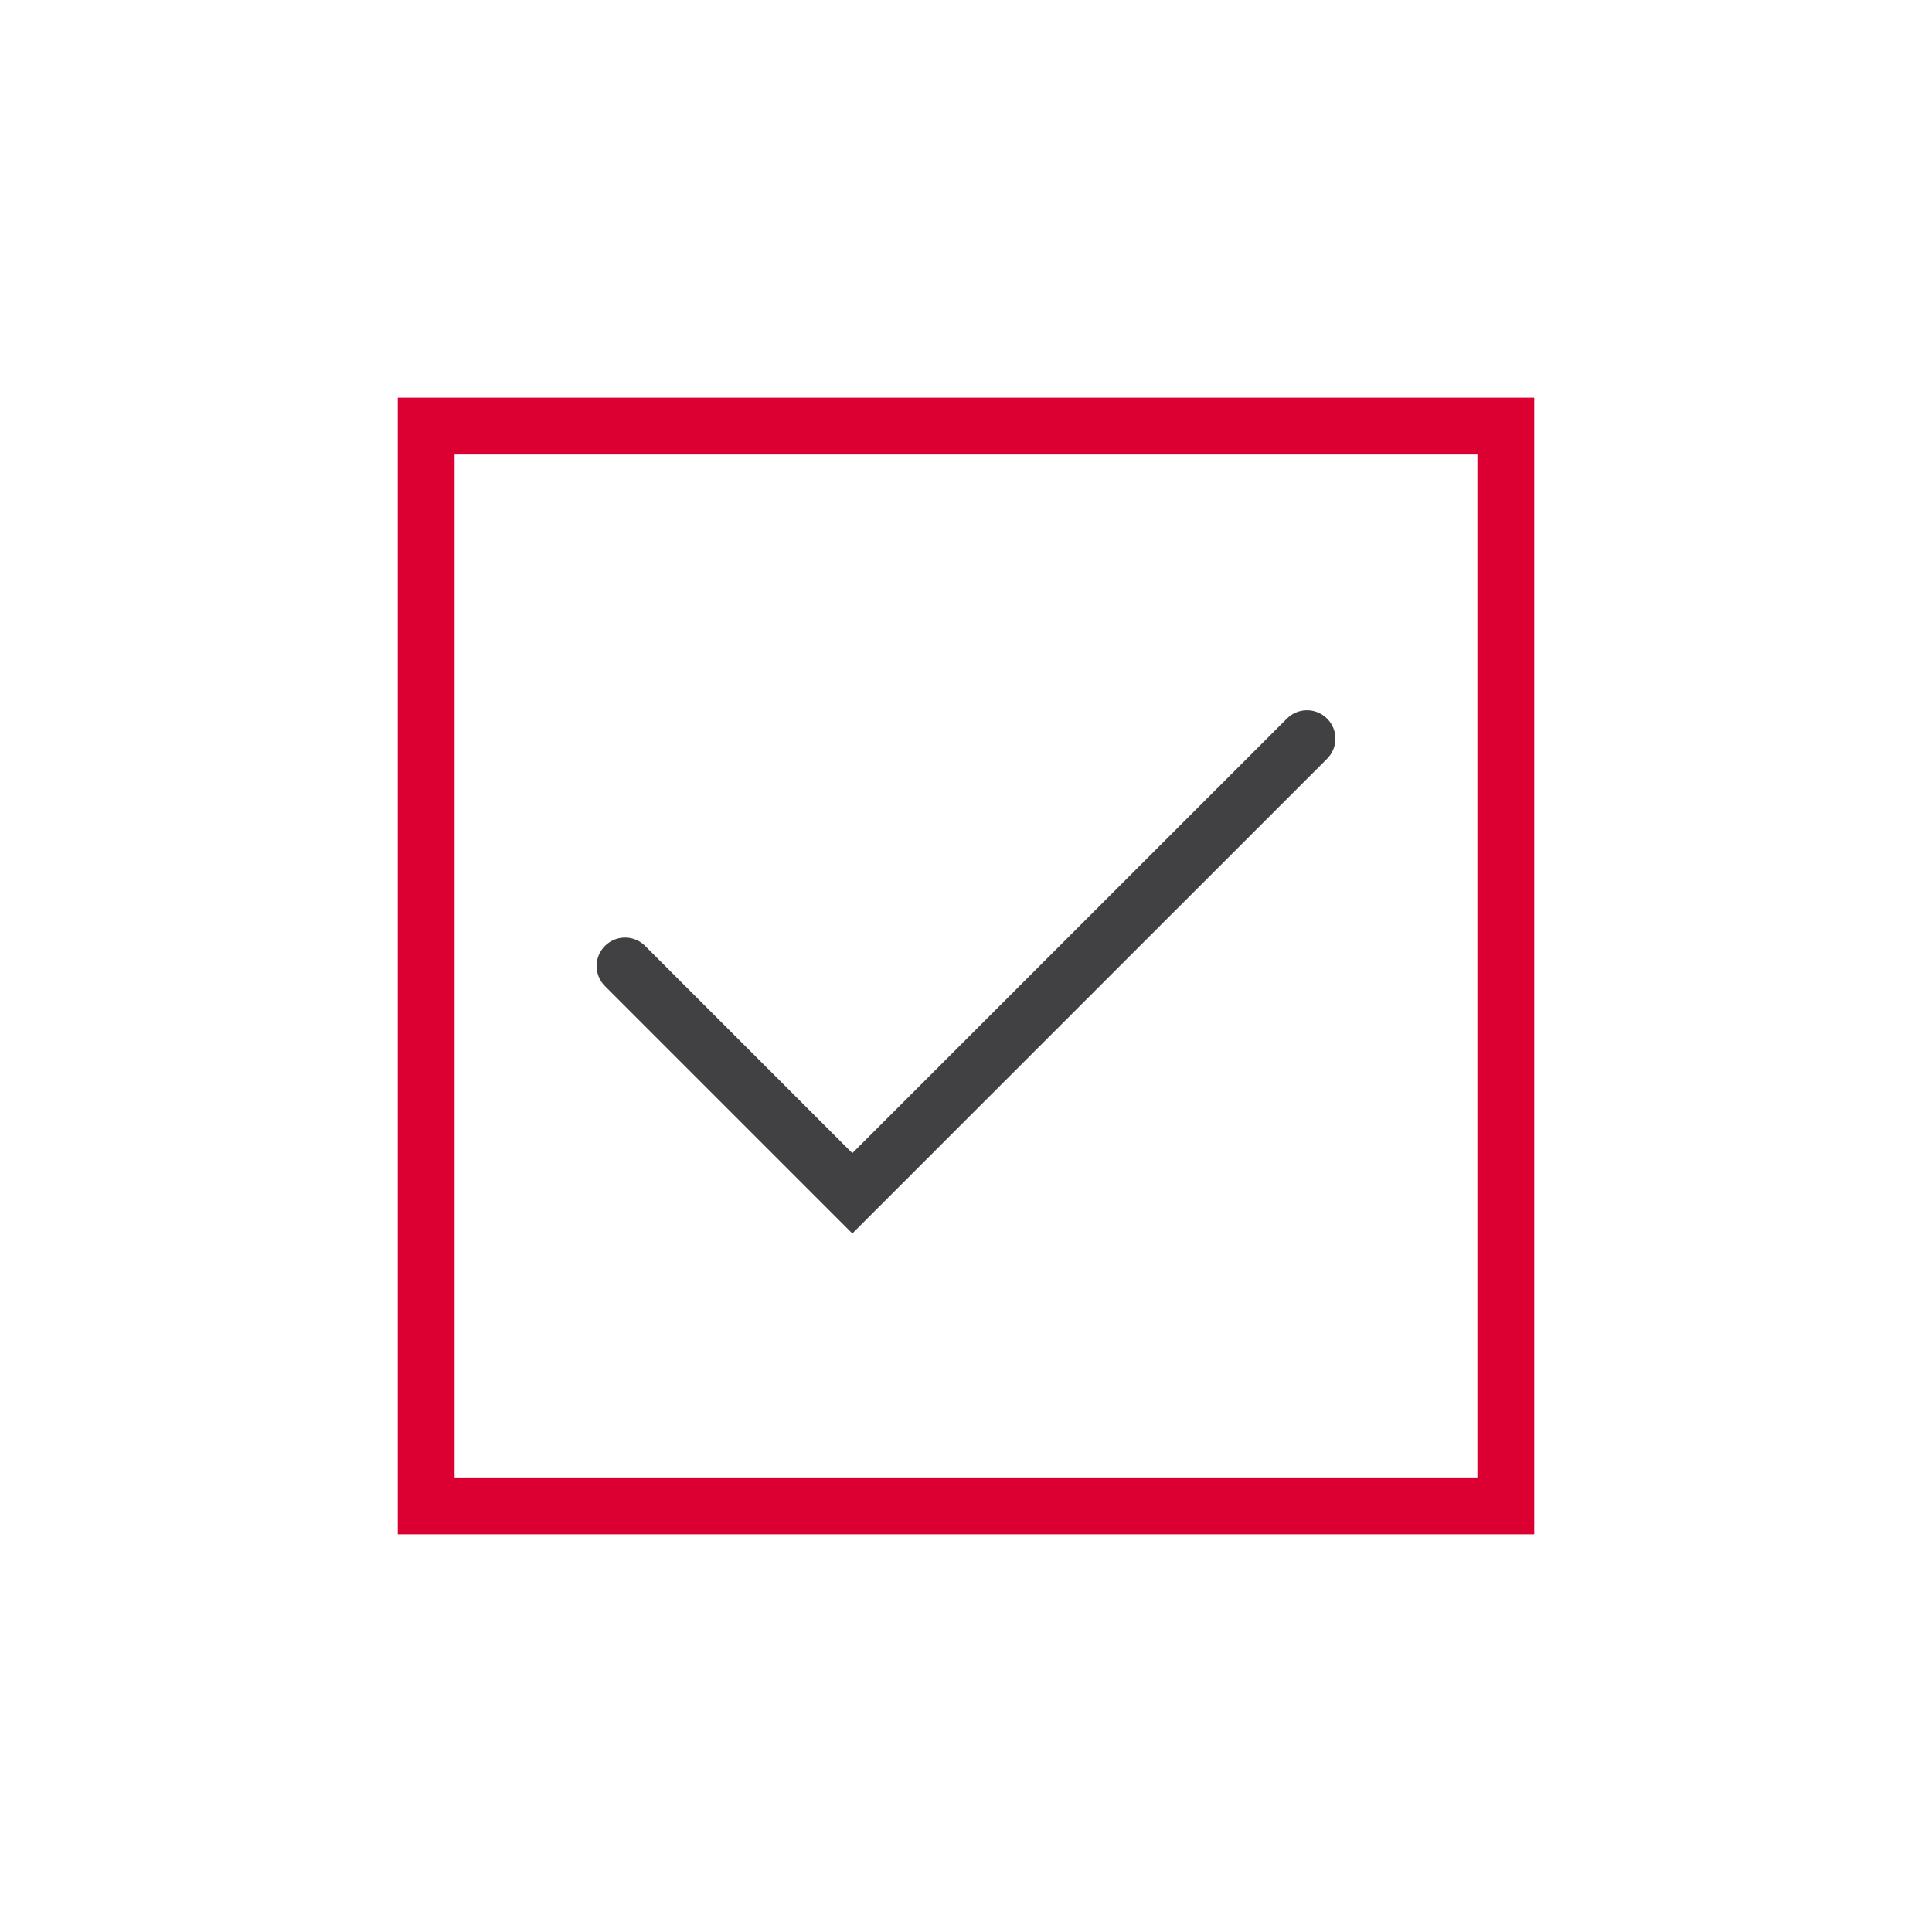 <?xml version="1.0" encoding="iso-8859-1"?>
<!-- Generator: Adobe Illustrator 20.1.0, SVG Export Plug-In . SVG Version: 6.00 Build 0)  -->
<svg width="40px" height="40px" version="1.1" xmlns="http://www.w3.org/2000/svg" xmlns:xlink="http://www.w3.org/1999/xlink" x="0px" y="0px"
	 viewBox="0 0 68 68" style="enable-background:new 0 0 68 68;" xml:space="preserve">
<g id="Delivery_x5F_delivered_x5F_blackred_x5F_pos_x5F_rgb">
	<g id="Delivered_2_">
		<rect id="XMLID_2269_" style="fill:none;" width="68" height="68"/>
		<g id="XMLID_2267_">
			<path style="fill:#414042;" d="M29.999,43.415l-8.707-8.708c-0.391-0.391-0.391-1.023,0-1.414s1.023-0.391,1.414,0l7.293,7.294
				l15.296-15.295c0.391-0.391,1.023-0.391,1.414,0s0.391,1.023,0,1.414L29.999,43.415z"/>
		</g>
		<path style="fill:#DC0032;" d="M54,54.003H14V13.998h40V54.003z M16,52.003h36V15.998H16V52.003z"/>
	</g>
</g>
<g id="Layer_1">
</g>
</svg>

